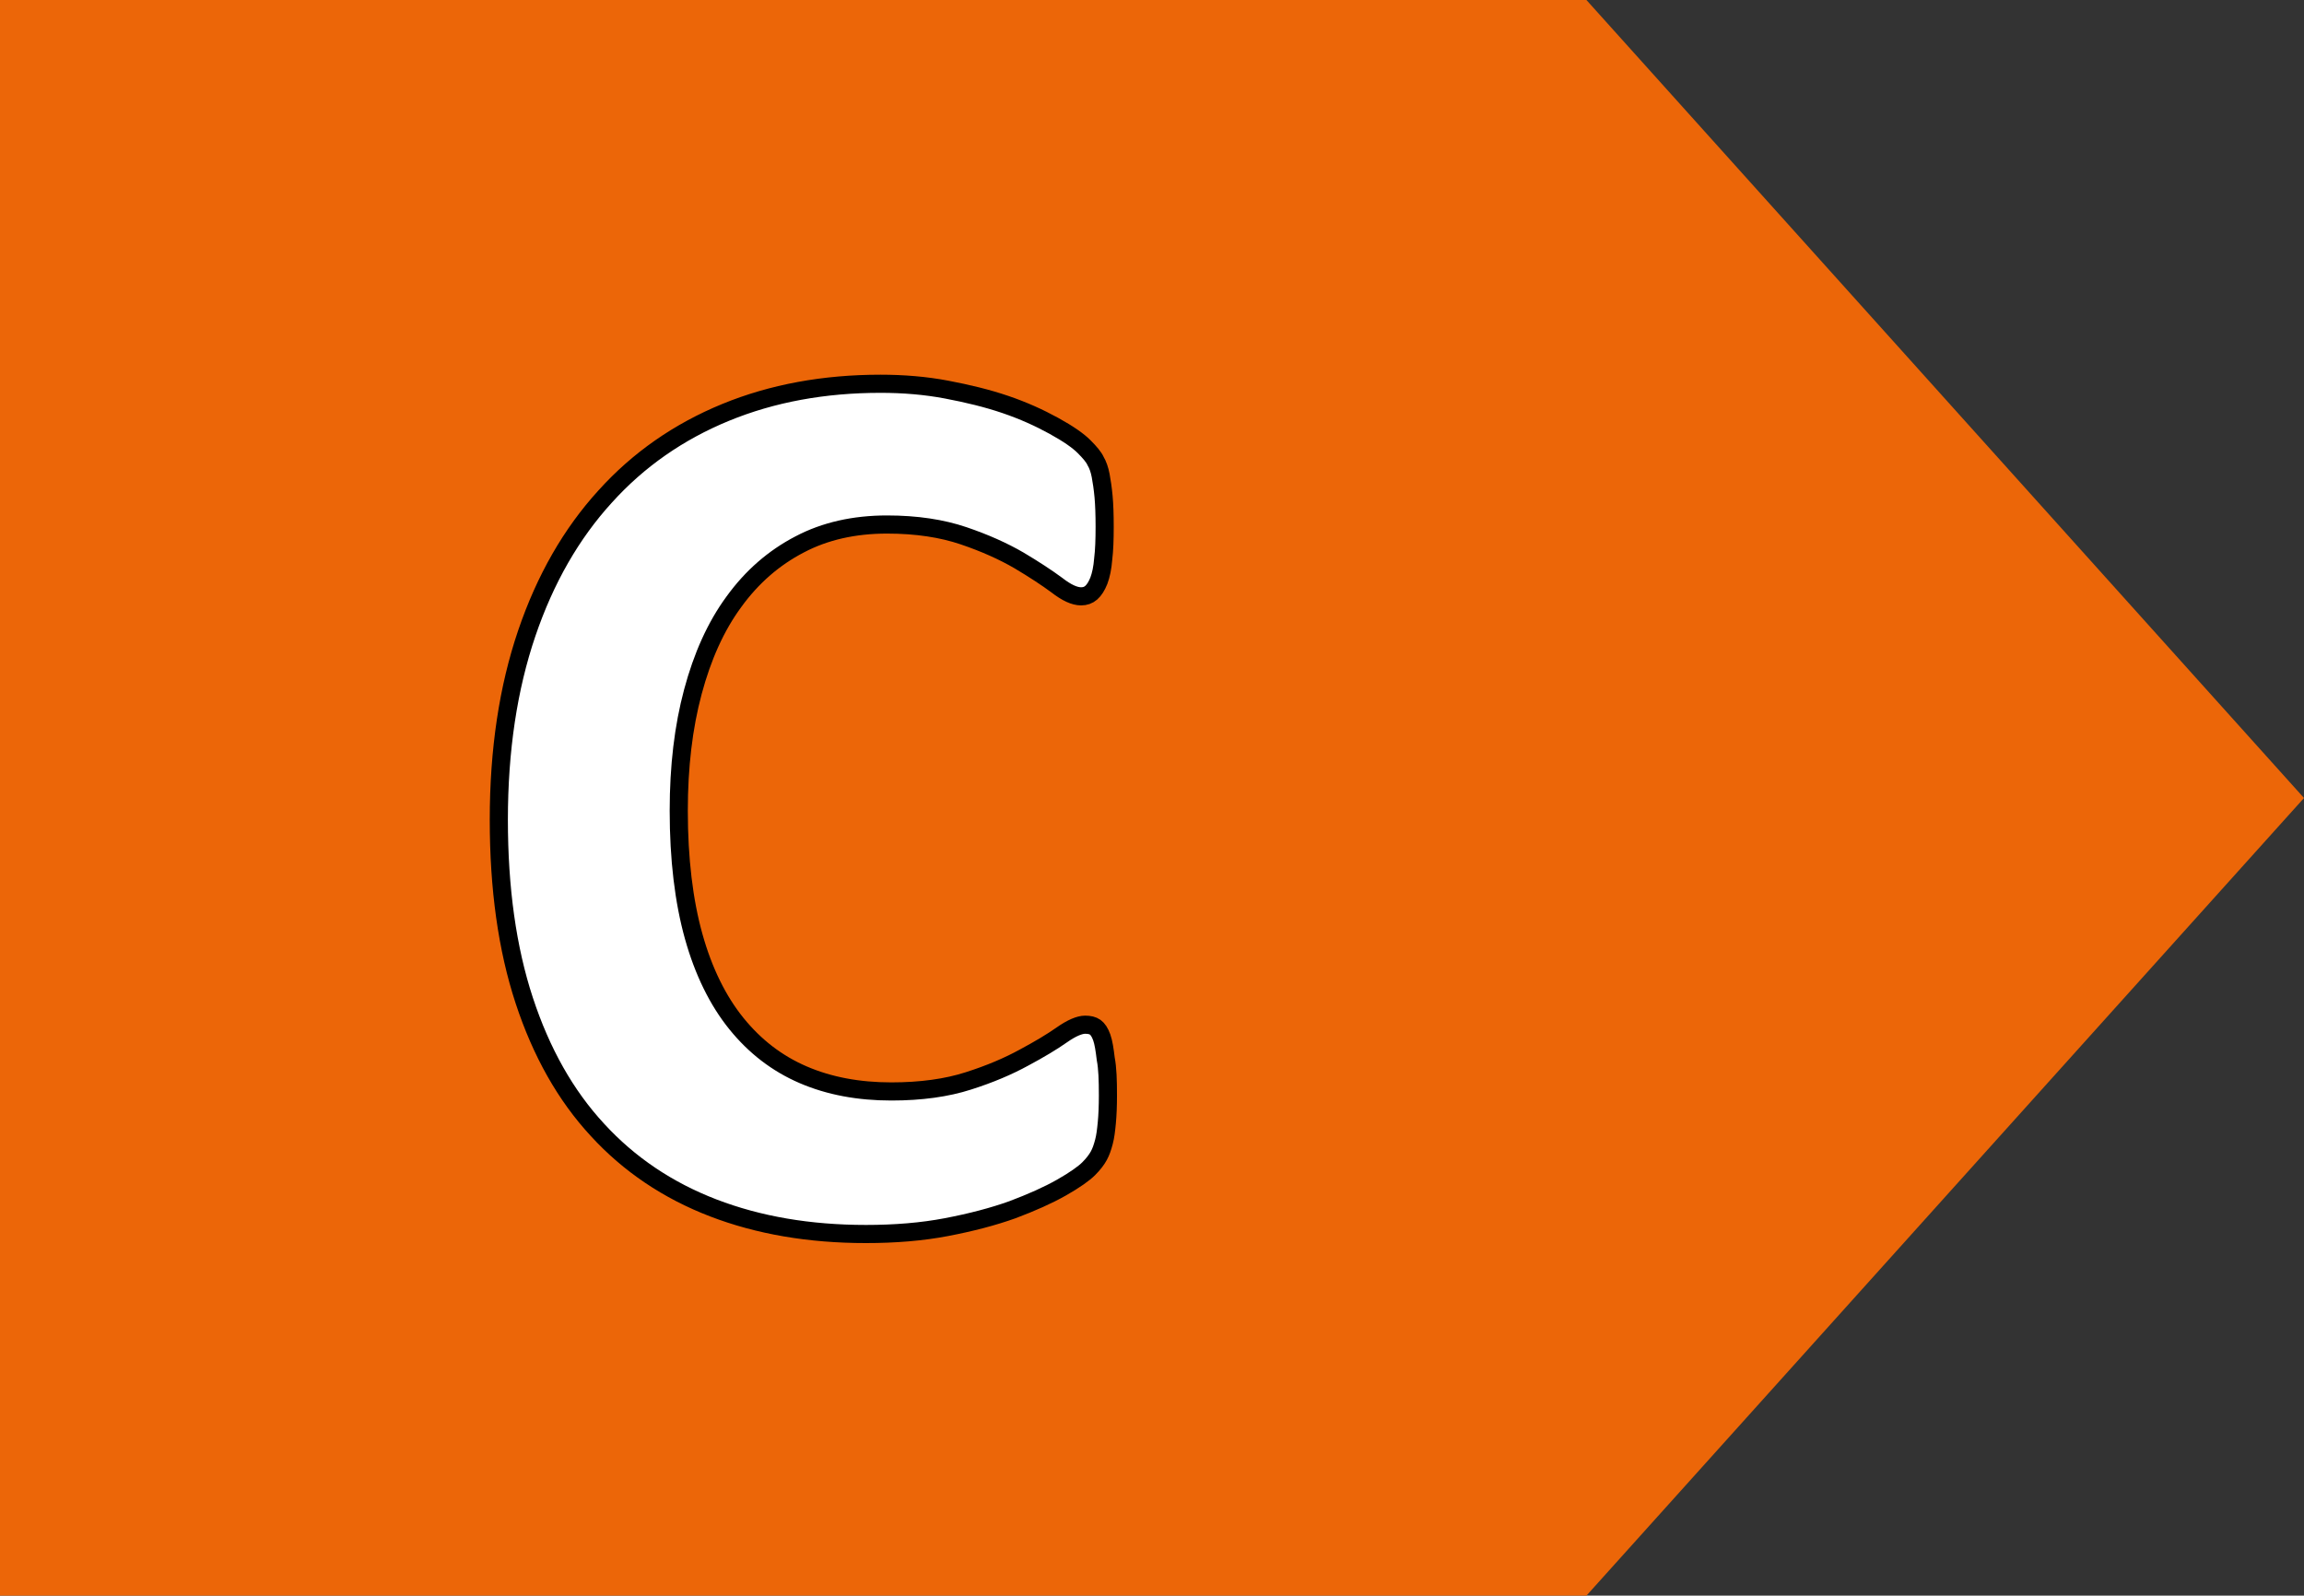 <?xml version="1.0" encoding="utf-8"?>
<!-- Generator: Adobe Illustrator 25.2.1, SVG Export Plug-In . SVG Version: 6.00 Build 0)  -->
<svg version="1.1" id="Vrstva_1" xmlns="http://www.w3.org/2000/svg" xmlns:xlink="http://www.w3.org/1999/xlink" x="0px" y="0px"
	 viewBox="0 0 63.51 43.99" style="enable-background:new 0 0 63.51 43.99;" xml:space="preserve">
<rect x="0" y="0" width="63.51" height="43.99" fill="#333333" stroke="none"/>
<style type="text/css">
	.st0{fill:#FFFFFF;}
	.st1{fill:#1E1E1C;}
	.st2{fill:#009640;}
	.st3{fill:#FFFFFF;stroke:#000000;stroke-width:0.5;stroke-miterlimit:10;}
	.st4{fill:#52AE32;}
	.st5{fill:#C8D400;}
	.st6{fill:#FFED00;}
	.st7{fill:#FBBA00;}
	.st8{fill:#EC6608;}
	.st9{fill:#E30613;}
</style>
<g>
	<g>
		<g>
			<g>
				<polygon class="st8" points="43.73,43.99 0,43.99 0,0 43.73,0 63.51,22 				"/>
			</g>
		</g>
	</g>
</g>
<g>
	<g>
		<path class="st3" d="M30.54,30.2c0,0.29-0.01,0.54-0.03,0.75c-0.02,0.21-0.04,0.38-0.08,0.53s-0.08,0.27-0.14,0.38
			s-0.15,0.23-0.28,0.36c-0.13,0.13-0.38,0.31-0.75,0.52s-0.82,0.41-1.35,0.61c-0.53,0.19-1.14,0.35-1.82,0.48
			c-0.68,0.13-1.42,0.19-2.22,0.19c-1.56,0-2.96-0.24-4.21-0.72s-2.32-1.2-3.19-2.15c-0.88-0.95-1.55-2.14-2.02-3.57
			s-0.7-3.09-0.7-4.98c0-1.93,0.26-3.64,0.77-5.14c0.51-1.5,1.23-2.75,2.16-3.77c0.92-1.02,2.03-1.79,3.32-2.32
			c1.29-0.53,2.72-0.79,4.27-0.79c0.63,0,1.24,0.05,1.82,0.16s1.12,0.24,1.62,0.41c0.5,0.17,0.94,0.37,1.34,0.59
			c0.4,0.22,0.67,0.41,0.83,0.57c0.16,0.16,0.27,0.29,0.32,0.4c0.06,0.1,0.11,0.24,0.14,0.4s0.06,0.36,0.08,0.58
			c0.02,0.22,0.03,0.5,0.03,0.83c0,0.35-0.01,0.65-0.04,0.89c-0.02,0.25-0.06,0.44-0.12,0.6c-0.06,0.15-0.13,0.26-0.21,0.33
			c-0.08,0.07-0.17,0.1-0.28,0.1c-0.18,0-0.4-0.1-0.67-0.31c-0.27-0.2-0.62-0.43-1.04-0.68c-0.43-0.25-0.94-0.48-1.53-0.68
			c-0.59-0.2-1.29-0.31-2.11-0.31c-0.9,0-1.71,0.18-2.41,0.55c-0.71,0.37-1.31,0.89-1.81,1.58c-0.5,0.68-0.87,1.51-1.13,2.48
			c-0.26,0.97-0.39,2.06-0.39,3.28c0,1.33,0.14,2.49,0.41,3.46s0.67,1.78,1.18,2.41c0.51,0.63,1.12,1.1,1.84,1.41
			c0.72,0.31,1.53,0.46,2.43,0.46c0.82,0,1.53-0.1,2.12-0.29c0.6-0.19,1.11-0.41,1.53-0.64c0.43-0.23,0.78-0.44,1.05-0.63
			c0.27-0.19,0.49-0.28,0.64-0.28c0.12,0,0.21,0.02,0.28,0.07s0.13,0.14,0.18,0.28c0.05,0.14,0.08,0.34,0.11,0.59
			C30.53,29.45,30.54,29.78,30.54,30.2z"/>
	</g>
</g>
</svg>
